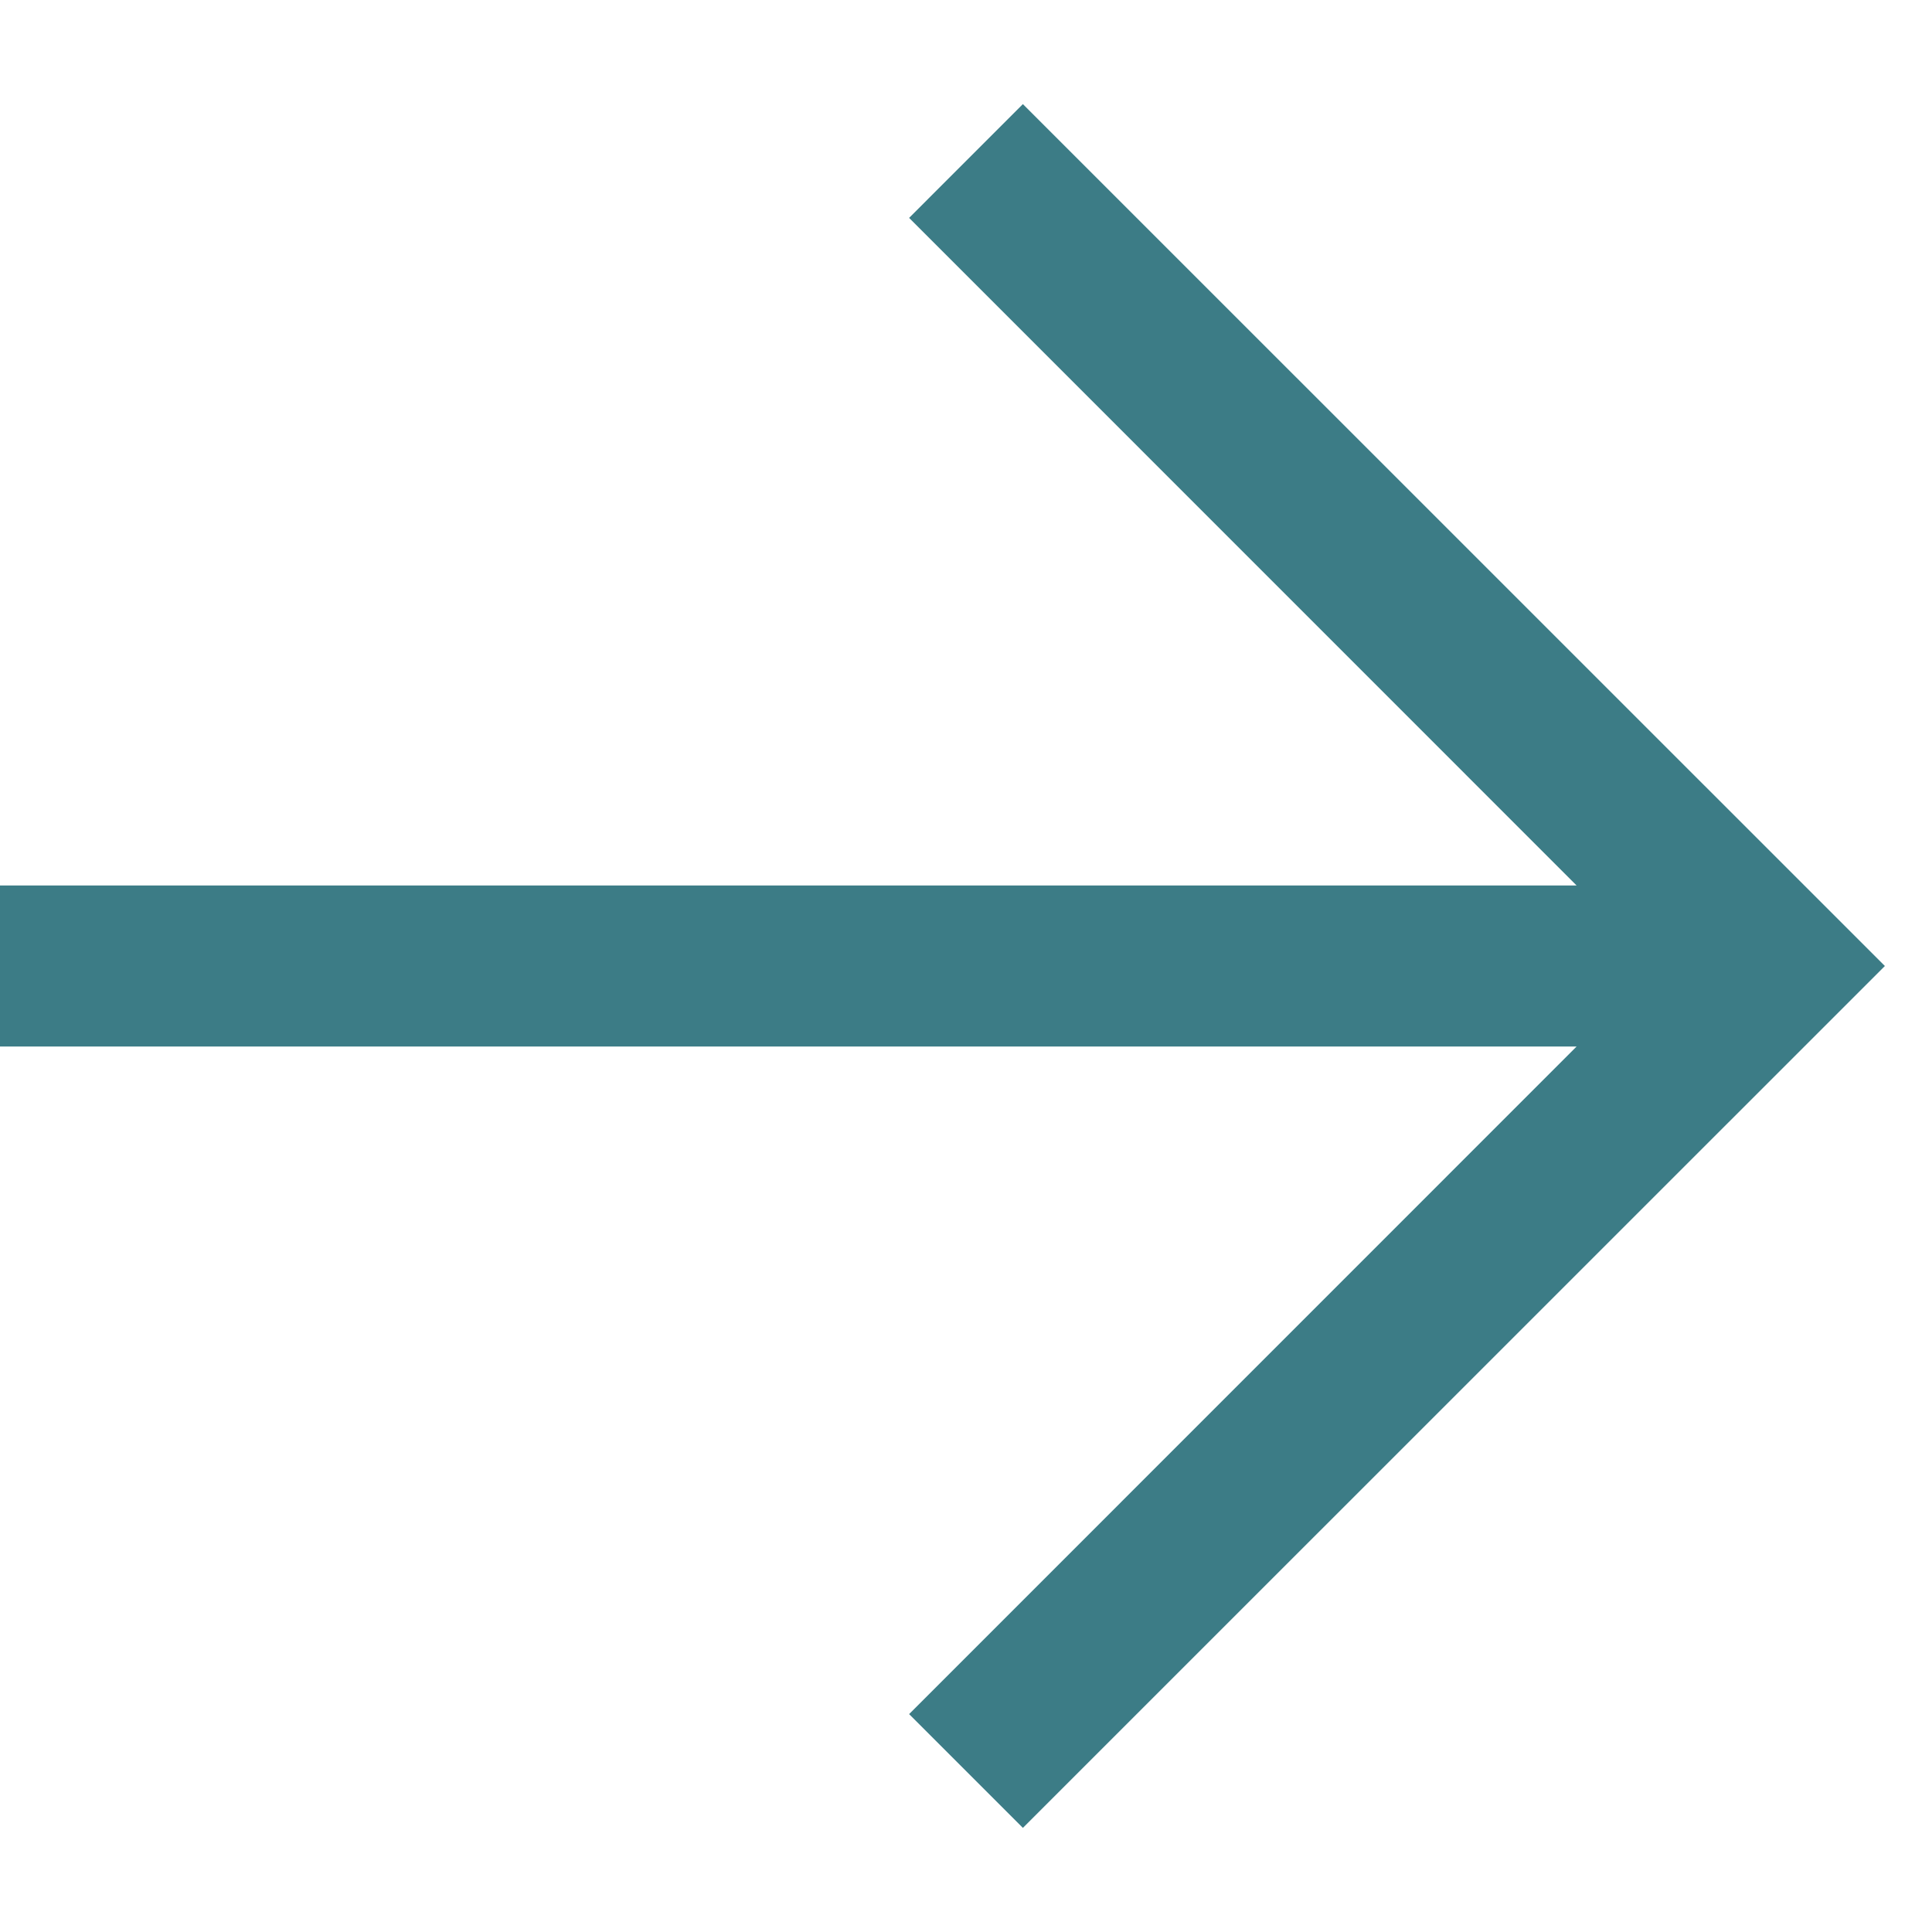 <svg width="18" height="18" viewBox="0 0 18 18" fill="none" xmlns="http://www.w3.org/2000/svg">
<path fill-rule="evenodd" clip-rule="evenodd" d="M17.561 9L9.53 0.97L8.47 2.03L14.689 8.25H0V9.75H14.689L8.47 15.97L9.53 17.03L17.561 9Z" fill="#3C7C86"/>
</svg>
